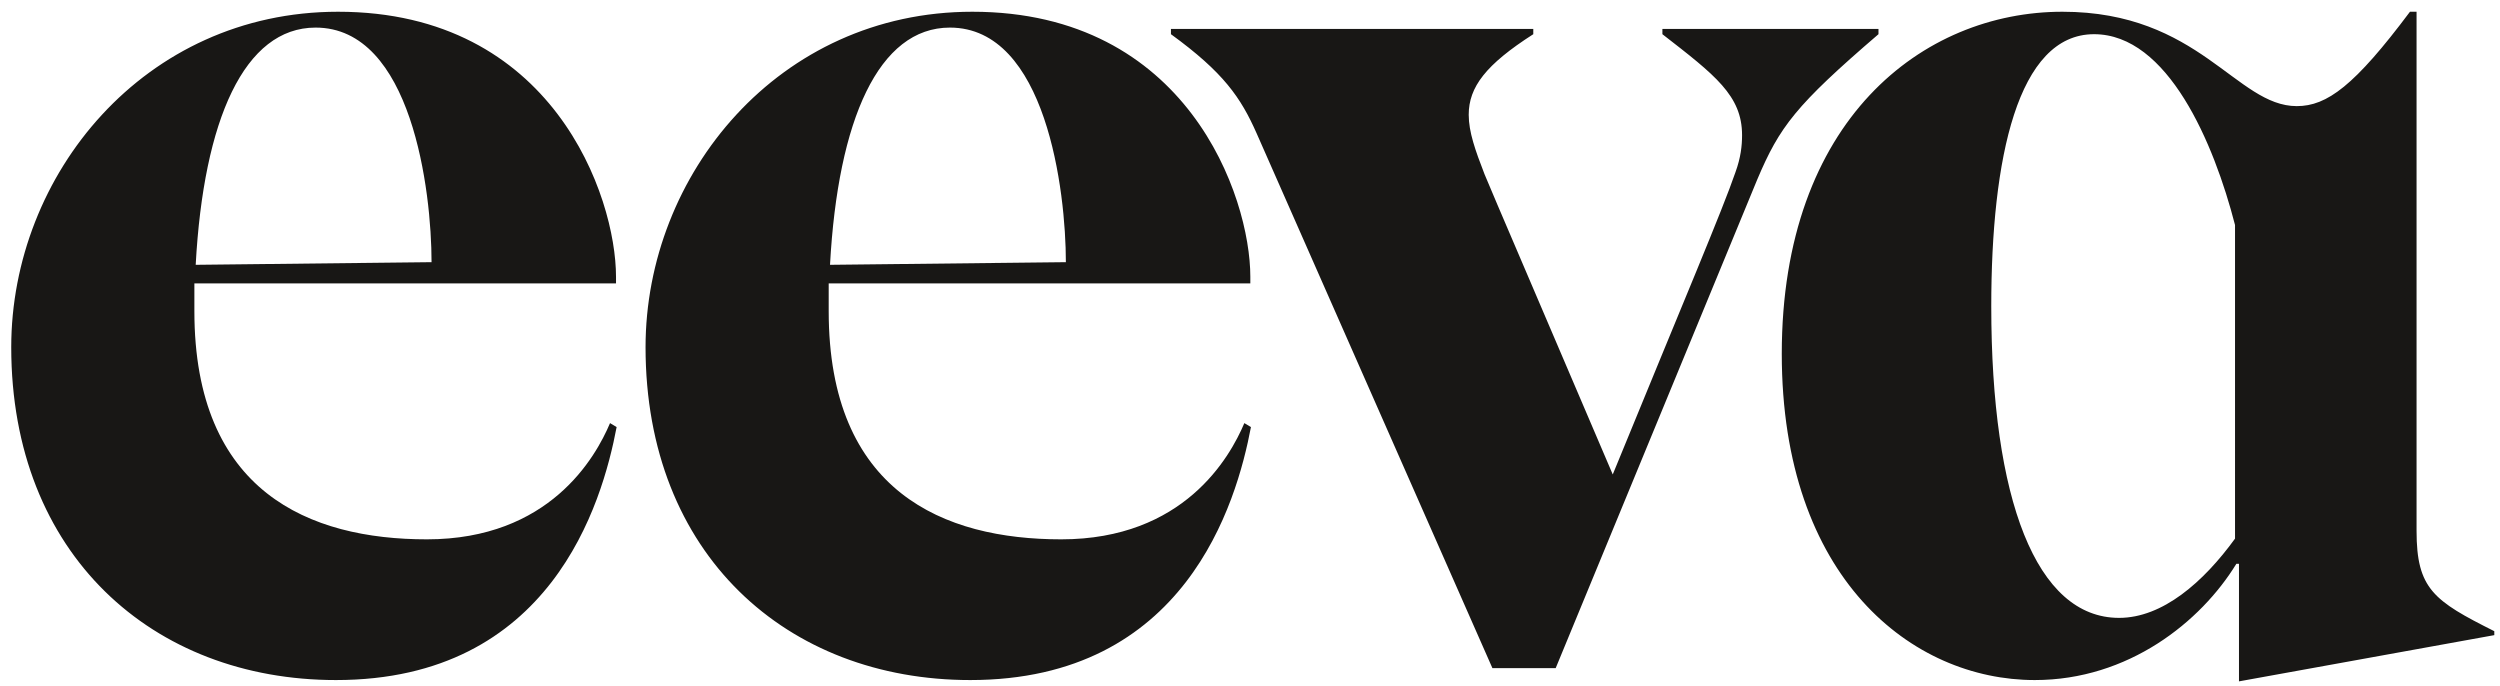 <?xml version="1.0" encoding="UTF-8" standalone="no"?>
<!-- Created with Inkscape (http://www.inkscape.org/) -->

<svg
   version="1.1"
   id="svg2"
   width="755.905"
   height="207.483"
   viewBox="0 0 755.905 207.483"
   sodipodi:docname="Eeva_logo_black.ai"
   xmlns:inkscape="http://www.inkscape.org/namespaces/inkscape"
   xmlns:sodipodi="http://sodipodi.sourceforge.net/DTD/sodipodi-0.dtd"
   xmlns="http://www.w3.org/2000/svg"
   xmlns:svg="http://www.w3.org/2000/svg">
  <defs
     id="defs6">
    <clipPath
       clipPathUnits="userSpaceOnUse"
       id="clipPath16">
      <path
         d="M 0,155.612 H 566.929 V 0 H 0 Z"
         id="path14" />
    </clipPath>
  </defs>
  <sodipodi:namedview
     id="namedview4"
     pagecolor="#ffffff"
     bordercolor="#000000"
     borderopacity="0.25"
     inkscape:showpageshadow="2"
     inkscape:pageopacity="0.0"
     inkscape:pagecheckerboard="0"
     inkscape:deskcolor="#d1d1d1" />
  <g
     id="g8"
     inkscape:groupmode="layer"
     inkscape:label="Eeva_logo_black"
     transform="matrix(1.333,0,0,-1.333,0,207.483)">
    <g
       id="g10">
      <g
         id="g12"
         clip-path="url(#clipPath16)">
        <g
           id="g18"
           transform="translate(565.777,11.583)">
          <path
             d="m 0,0 v 0.898 c -13.748,6.891 -17.633,9.587 -17.633,22.769 v 117.738 h -1.494 c -12.554,-16.776 -18.808,-21.408 -25.681,-21.408 -13.748,0 -22.071,21.408 -53.153,21.408 -31.68,0 -63.659,-24.566 -63.659,-77.592 0,-50.931 29.588,-74 57.383,-74 21.219,0 37.658,13.182 45.726,26.365 h 0.598 V -10.485 Z M -58.81,21.893 C -65.982,12.006 -75.248,3.917 -85.109,3.917 c -18.829,0 -28.992,26.94 -28.992,70.68 0,33.554 5.978,61.715 23.313,61.715 16.735,0 27.197,-24.704 31.978,-43.279 z m -80.875,114.419 v 1.199 h -49.013 v -1.199 c 11.954,-9.286 18.069,-13.919 18.069,-22.906 0,-2.397 -0.298,-5.094 -1.494,-8.389 -2.988,-8.688 -11.401,-28.421 -27.839,-68.567 -23.014,53.927 -25.199,58.819 -29.084,68.106 -2.093,5.393 -3.587,9.587 -3.587,13.482 0,6.291 3.886,11.383 14.646,18.274 v 1.199 h -82.189 v -1.199 c 11.954,-8.687 15.839,-14.38 19.426,-22.468 L -227.253,-7.49 h 14.346 l 45.727,110.847 c 5.08,11.984 8.667,16.778 27.495,32.955 M -282.167,81.281 c 0,18.275 -14.346,60.124 -63.062,60.124 -43.933,0 -74.119,-36.939 -74.119,-76.094 0,-47.037 32.117,-75.498 73.66,-75.498 48.715,0 60.372,40.007 63.659,57.383 l -1.494,0.899 c -3.288,-7.789 -13.748,-26.364 -41.542,-26.364 -26.601,0 -52.74,10.717 -52.74,51.761 v 6.291 h 95.638 z m -41.841,3.319 -53.498,-0.599 c 1.793,32.954 11.058,53.809 27.196,53.809 21.818,0 26.302,-37.033 26.302,-53.21 M -521.686,73.492 v 6.291 h 95.638 v 1.498 c 0,18.275 -14.346,60.124 -63.061,60.124 -43.934,0 -74.119,-36.939 -74.119,-76.094 0,-47.037 32.116,-75.498 73.659,-75.498 48.715,0 60.372,40.007 63.659,57.383 l -1.494,0.899 c -3.287,-7.789 -13.748,-26.364 -41.542,-26.364 -26.6,0 -52.74,10.717 -52.74,51.761 m 0.299,10.509 c 1.793,32.954 11.058,53.809 27.197,53.809 21.817,0 26.301,-37.033 26.301,-53.21 z"
             style="fill:#181715;fill-opacity:1;fill-rule:nonzero;stroke:none"
             id="path20" />
        </g>
      </g>
    </g>
  </g>
</svg>
